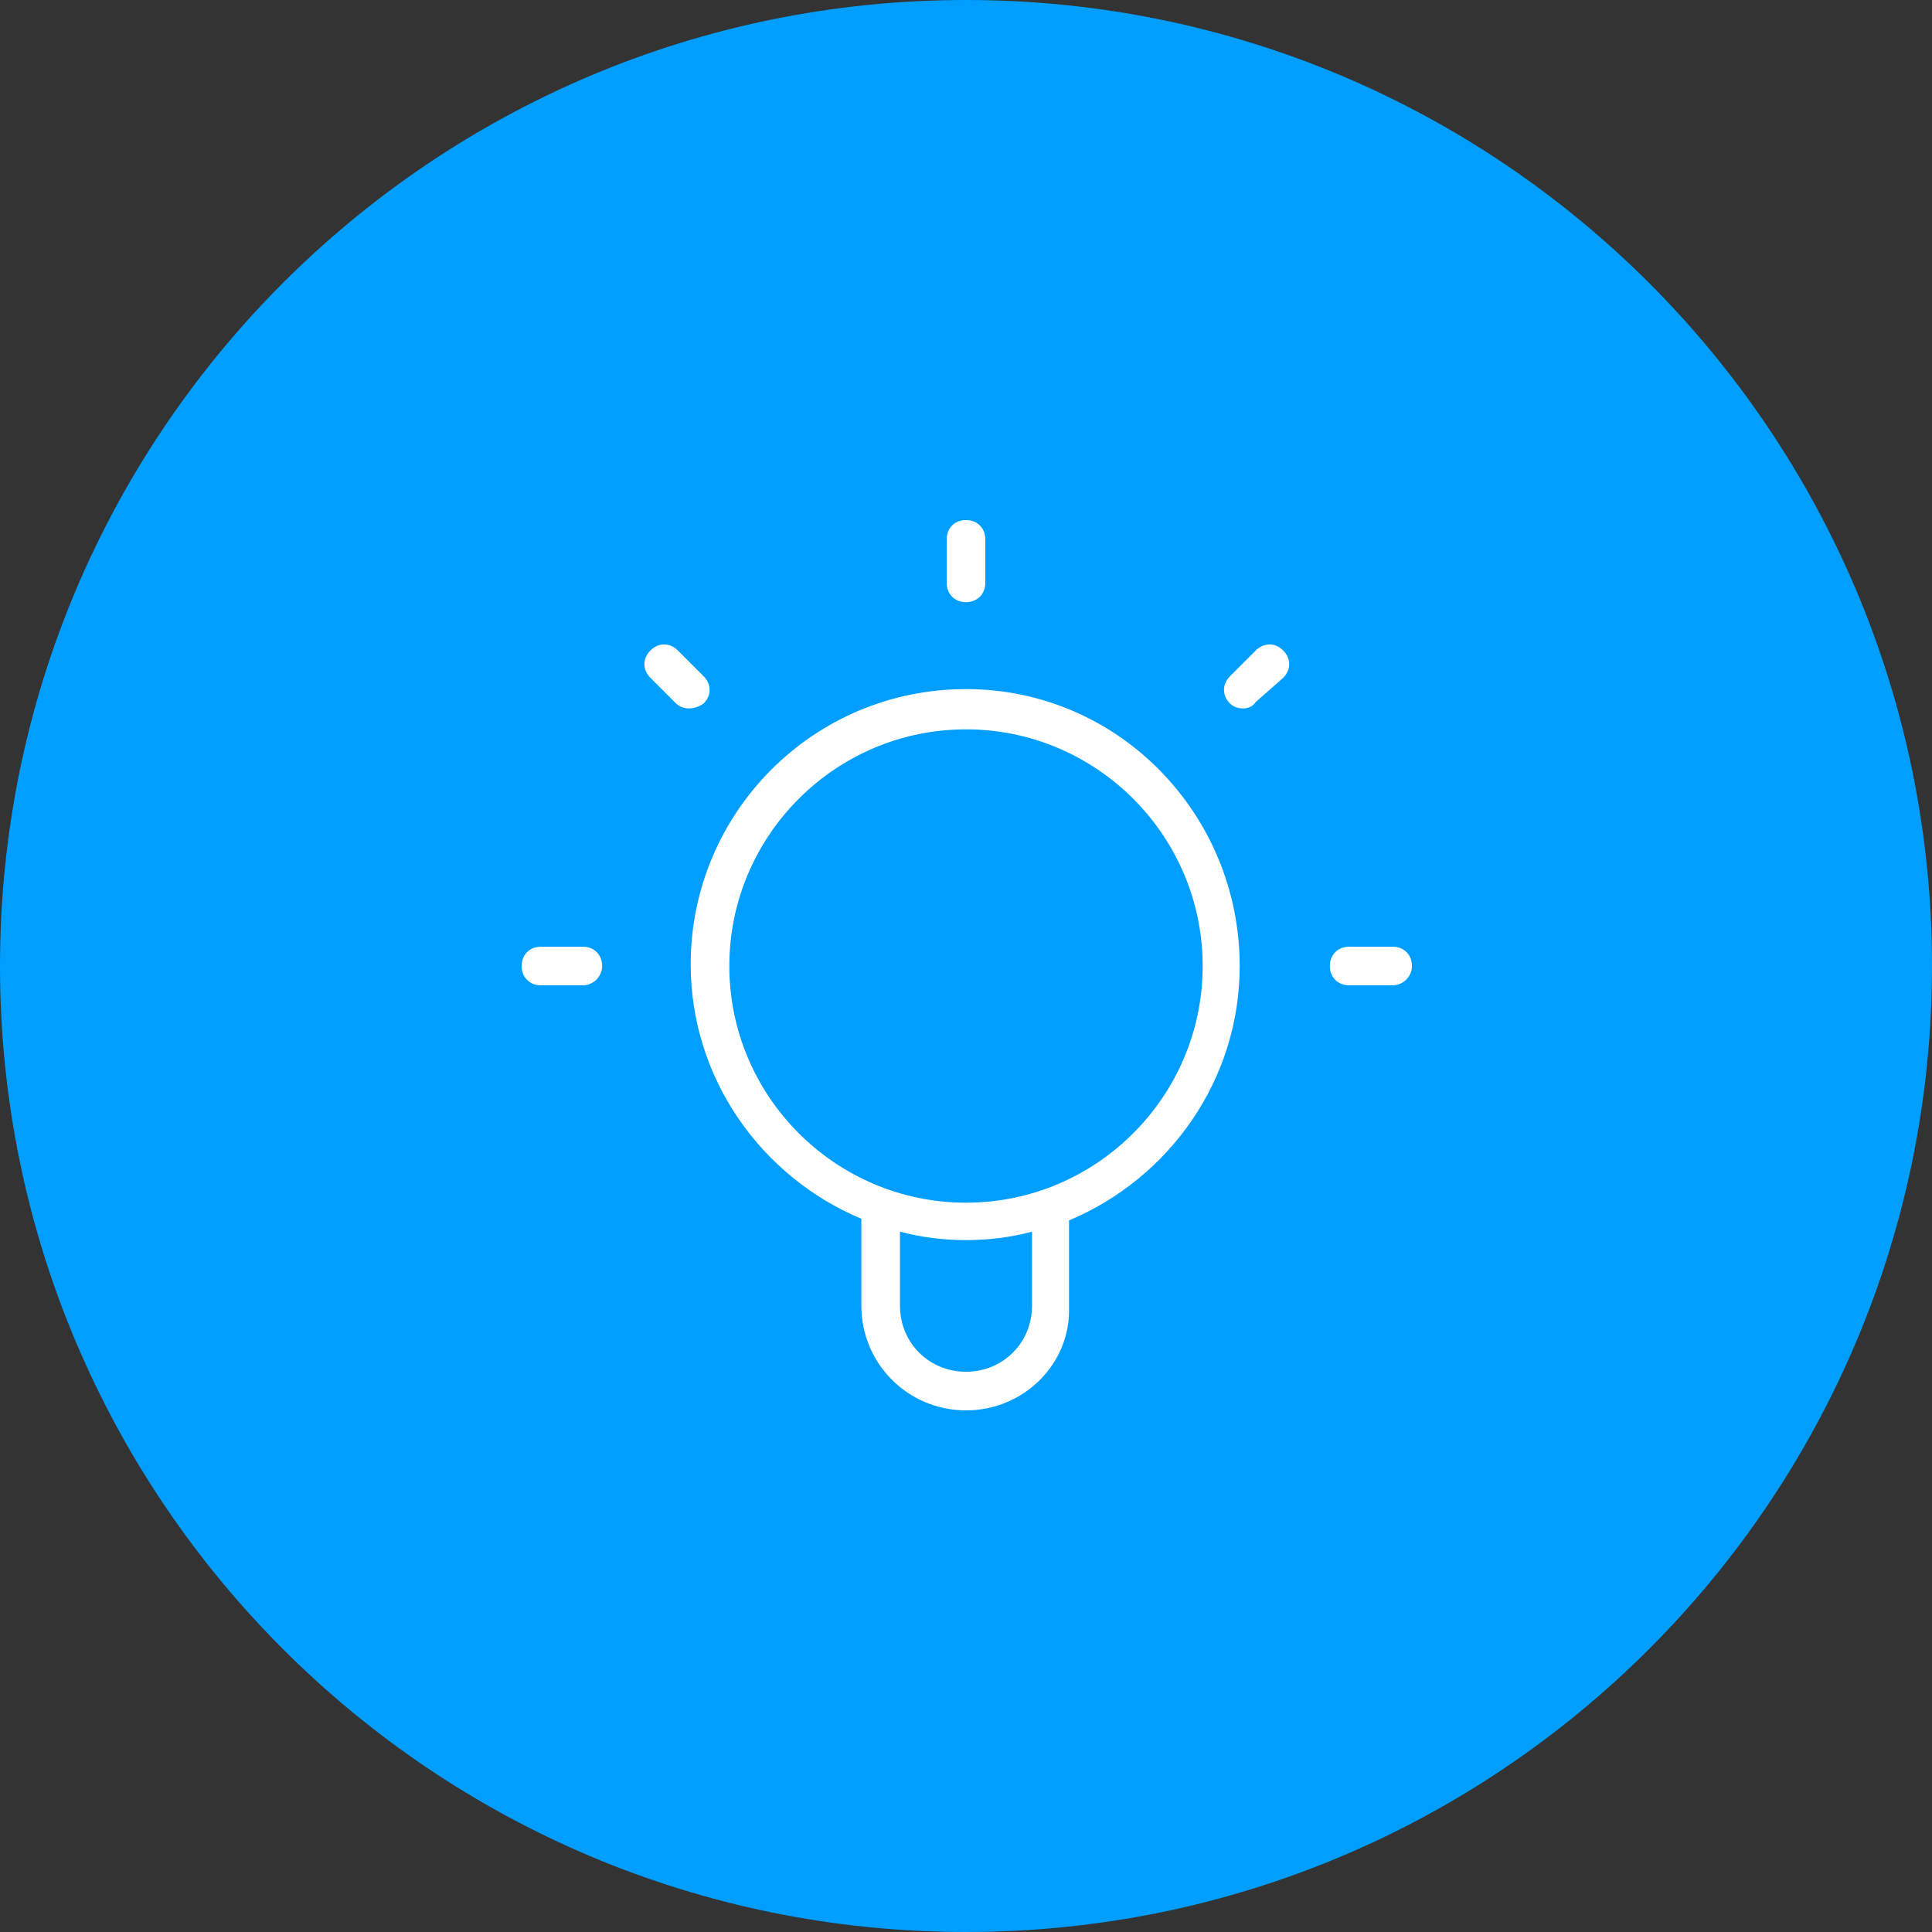 <svg width="120" height="120" viewBox="0 0 120 120" fill="none" xmlns="http://www.w3.org/2000/svg">
<rect x="0" y="0" width="120" height="120" fill="#333333" stroke="none"/>
<g clip-path="url(#clip0_1943_3267)">
<path d="M60 120C93.137 120 120 93.137 120 60C120 26.863 93.137 0 60 0C26.863 0 0 26.863 0 60C0 93.137 26.863 120 60 120Z" fill="#009FFF"/>
<path d="M60 87.601C56.4 87.601 53.5 84.701 53.5 81.101V75.701C47.3 73.101 42.9 67.001 42.9 59.901C42.9 50.501 50.5 42.801 60 42.801C69.5 42.801 77 50.601 77 60.001C77 67.101 72.6 73.201 66.4 75.801V81.201C66.5 84.701 63.6 87.601 60 87.601ZM55.9 76.501V81.101C55.9 83.401 57.7 85.201 60 85.201C62.3 85.201 64.1 83.401 64.1 81.101V76.501C61.5 77.201 58.5 77.201 55.9 76.501ZM60 45.301C51.9 45.301 45.3 51.901 45.3 60.001C45.3 68.101 51.9 74.701 60 74.701C68.1 74.701 74.7 68.101 74.7 60.001C74.7 51.901 68.1 45.301 60 45.301ZM86.5 61.201H83.8C83.1 61.201 82.6 60.701 82.6 60.001C82.6 59.301 83.1 58.801 83.8 58.801H86.5C87.2 58.801 87.7 59.301 87.7 60.001C87.7 60.701 87.1 61.201 86.5 61.201ZM36.2 61.201H33.6C32.9 61.201 32.4 60.701 32.4 60.001C32.4 59.301 32.9 58.801 33.6 58.801H36.2C36.9 58.801 37.4 59.301 37.4 60.001C37.4 60.701 36.8 61.201 36.2 61.201ZM77.2 44.001C76.9 44.001 76.6 43.901 76.4 43.701C75.9 43.201 75.9 42.501 76.4 42.001L78 40.401C78.5 39.901 79.2 39.901 79.7 40.401C80.2 40.901 80.2 41.601 79.7 42.101L78 43.601C77.8 43.901 77.5 44.001 77.2 44.001ZM42.8 44.001C42.5 44.001 42.2 43.901 42 43.701L40.4 42.101C39.9 41.601 39.9 40.901 40.4 40.401C40.9 39.901 41.6 39.901 42.1 40.401L43.7 42.001C44.2 42.501 44.2 43.201 43.7 43.701C43.4 43.901 43.1 44.001 42.8 44.001ZM60 37.401C59.3 37.401 58.8 36.901 58.8 36.201V33.501C58.8 32.801 59.3 32.301 60 32.301C60.7 32.301 61.2 32.801 61.2 33.501V36.201C61.2 36.901 60.7 37.401 60 37.401Z" fill="white"/>
</g>
<defs>
<clipPath id="clip0_1943_3267">
<rect width="120" height="120" fill="white"/>
</clipPath>
</defs>
</svg>
